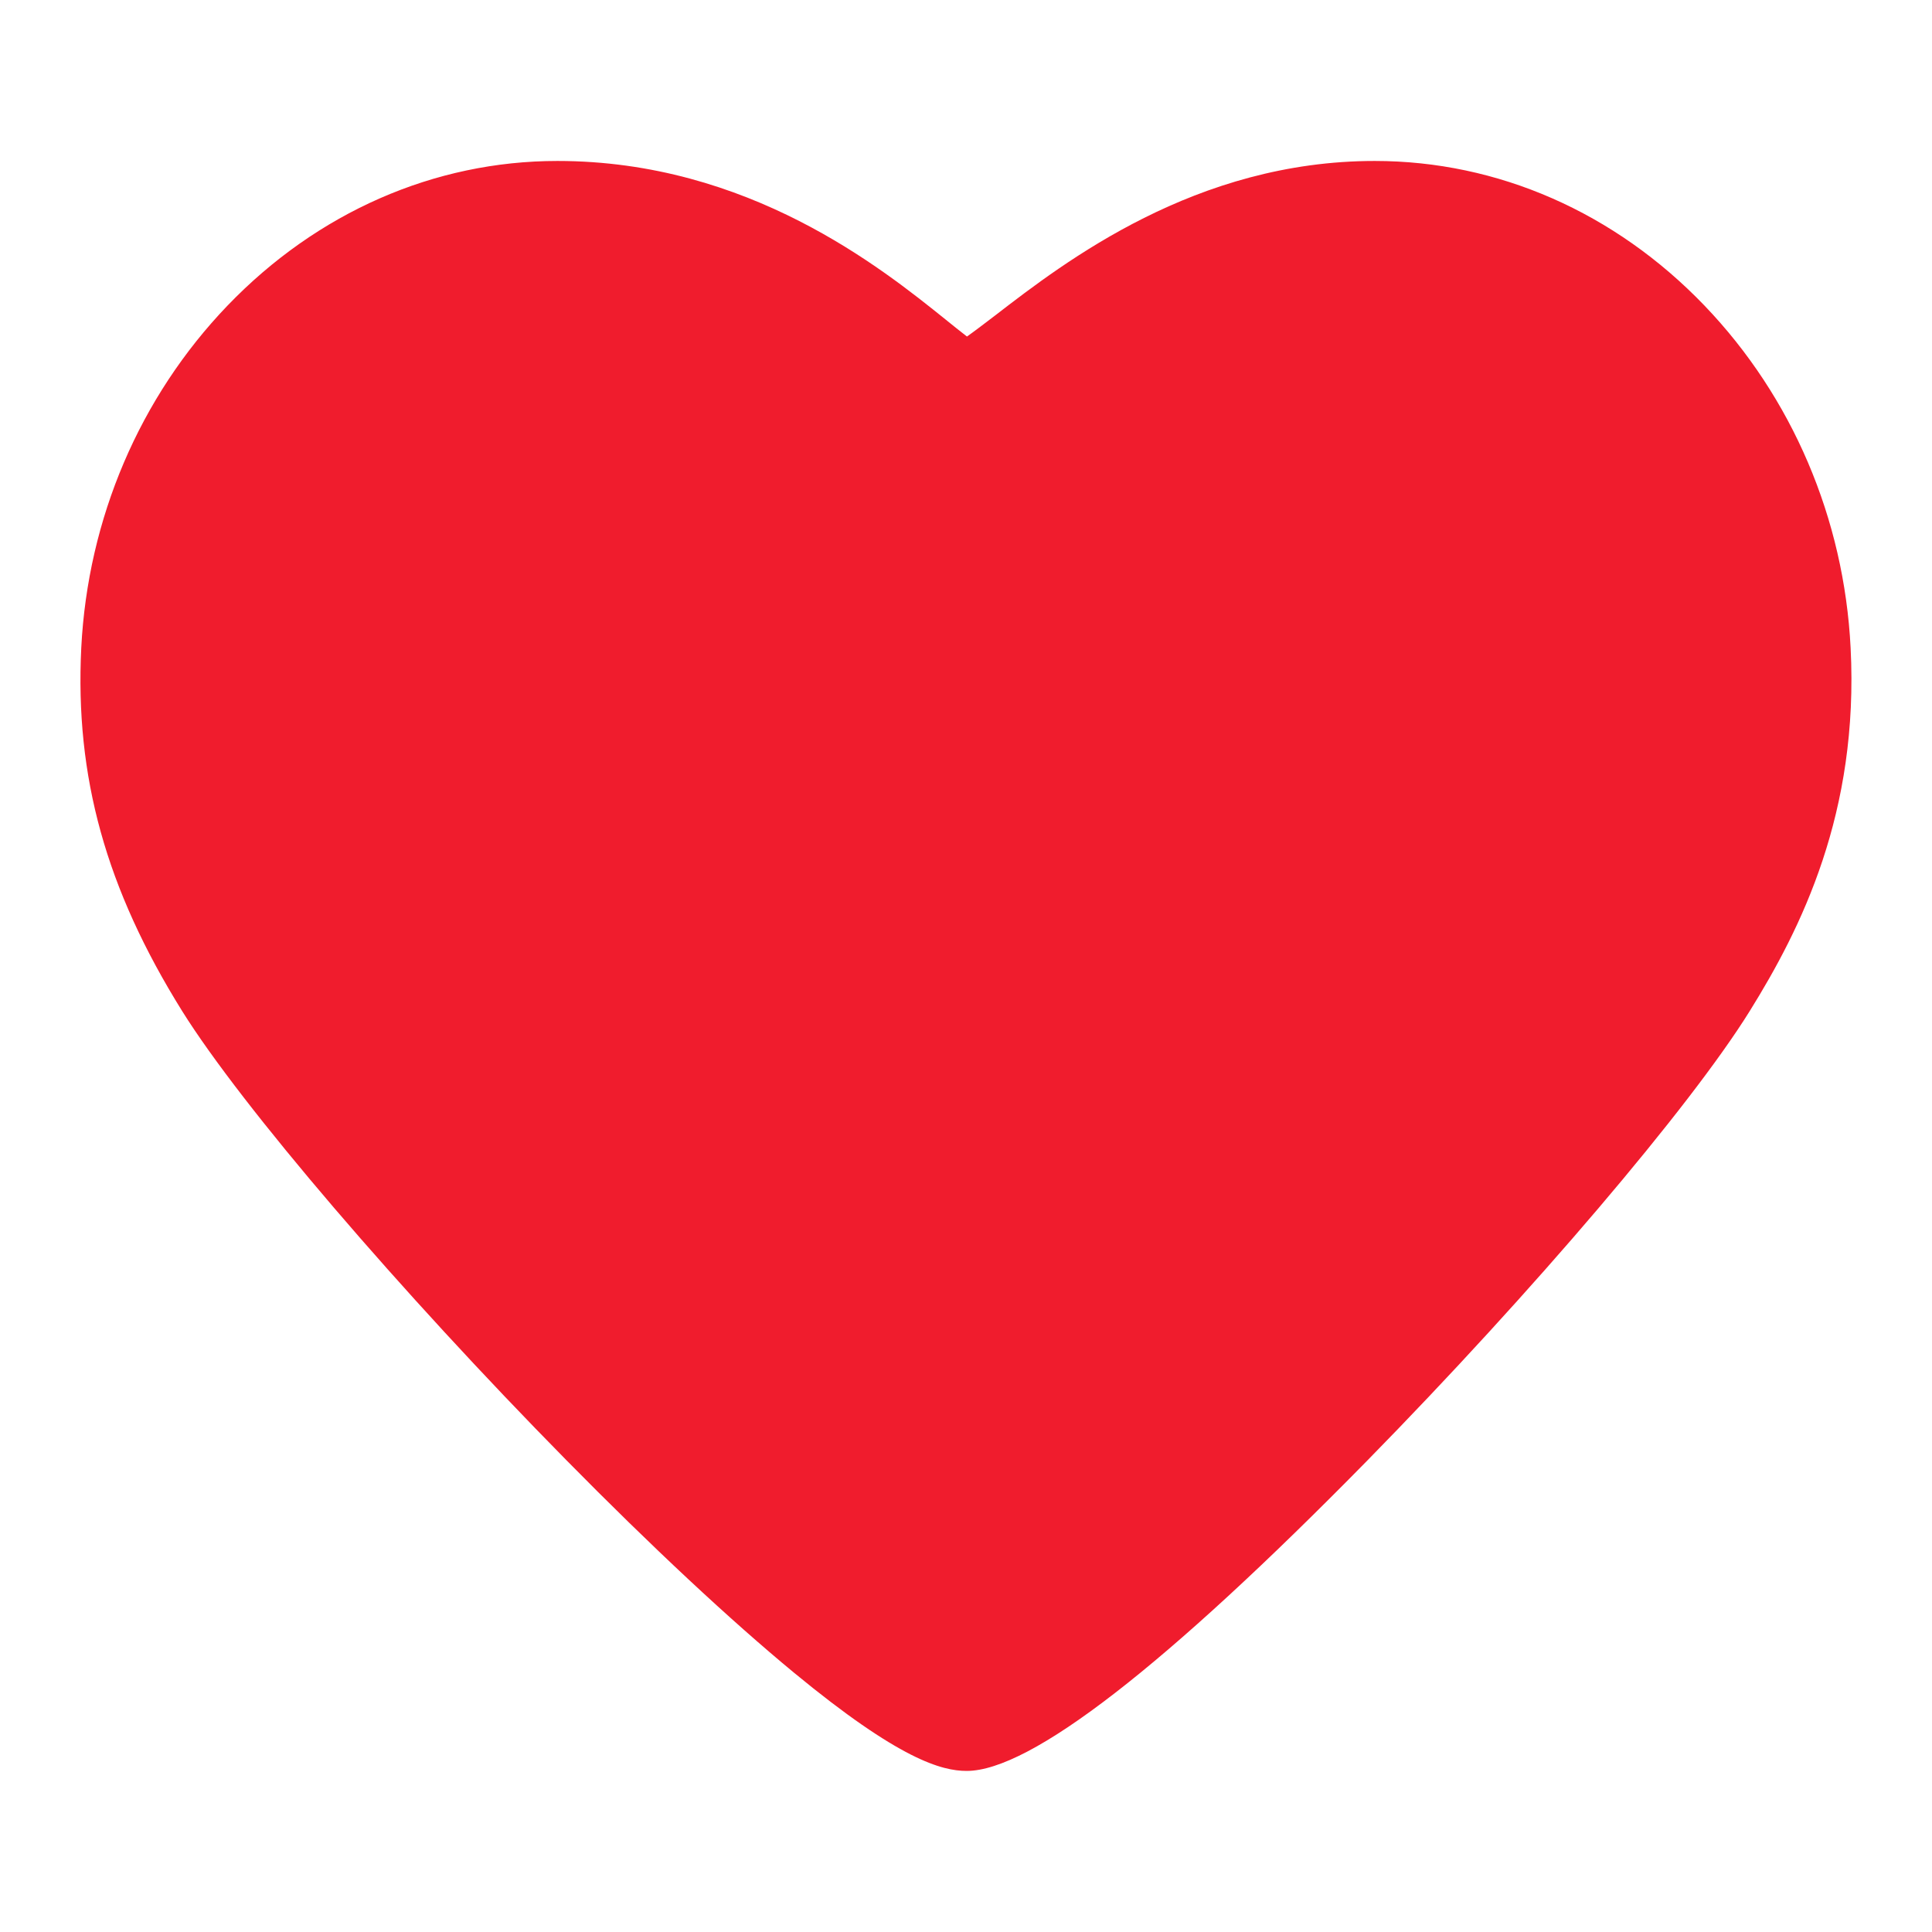 <svg width="16" height="16" viewBox="0 0 16 16" fill="none" xmlns="http://www.w3.org/2000/svg">
<path fill-rule="evenodd" clip-rule="evenodd" d="M14.116 2.531C14.842 3.288 15.272 4.295 15.326 5.365C15.396 6.73 14.916 7.689 14.49 8.374C13.995 9.17 12.692 10.7 11.322 12.097C9.648 13.802 8.532 14.666 8.006 14.666C7.8 14.666 7.45 14.574 6.576 13.853C6.049 13.418 5.396 12.809 4.69 12.092C3.308 10.689 2 9.16 1.509 8.374C0.877 7.36 0.62 6.432 0.673 5.365C0.727 4.295 1.157 3.288 1.884 2.531C2.626 1.759 3.596 1.333 4.616 1.333C6.198 1.333 7.302 2.221 7.832 2.647C7.89 2.694 7.956 2.747 8.008 2.787C8.075 2.74 8.164 2.671 8.242 2.612C8.822 2.165 9.902 1.333 11.385 1.333C12.404 1.333 13.374 1.758 14.116 2.531Z" fill="#F01C2D"/>
</svg>
